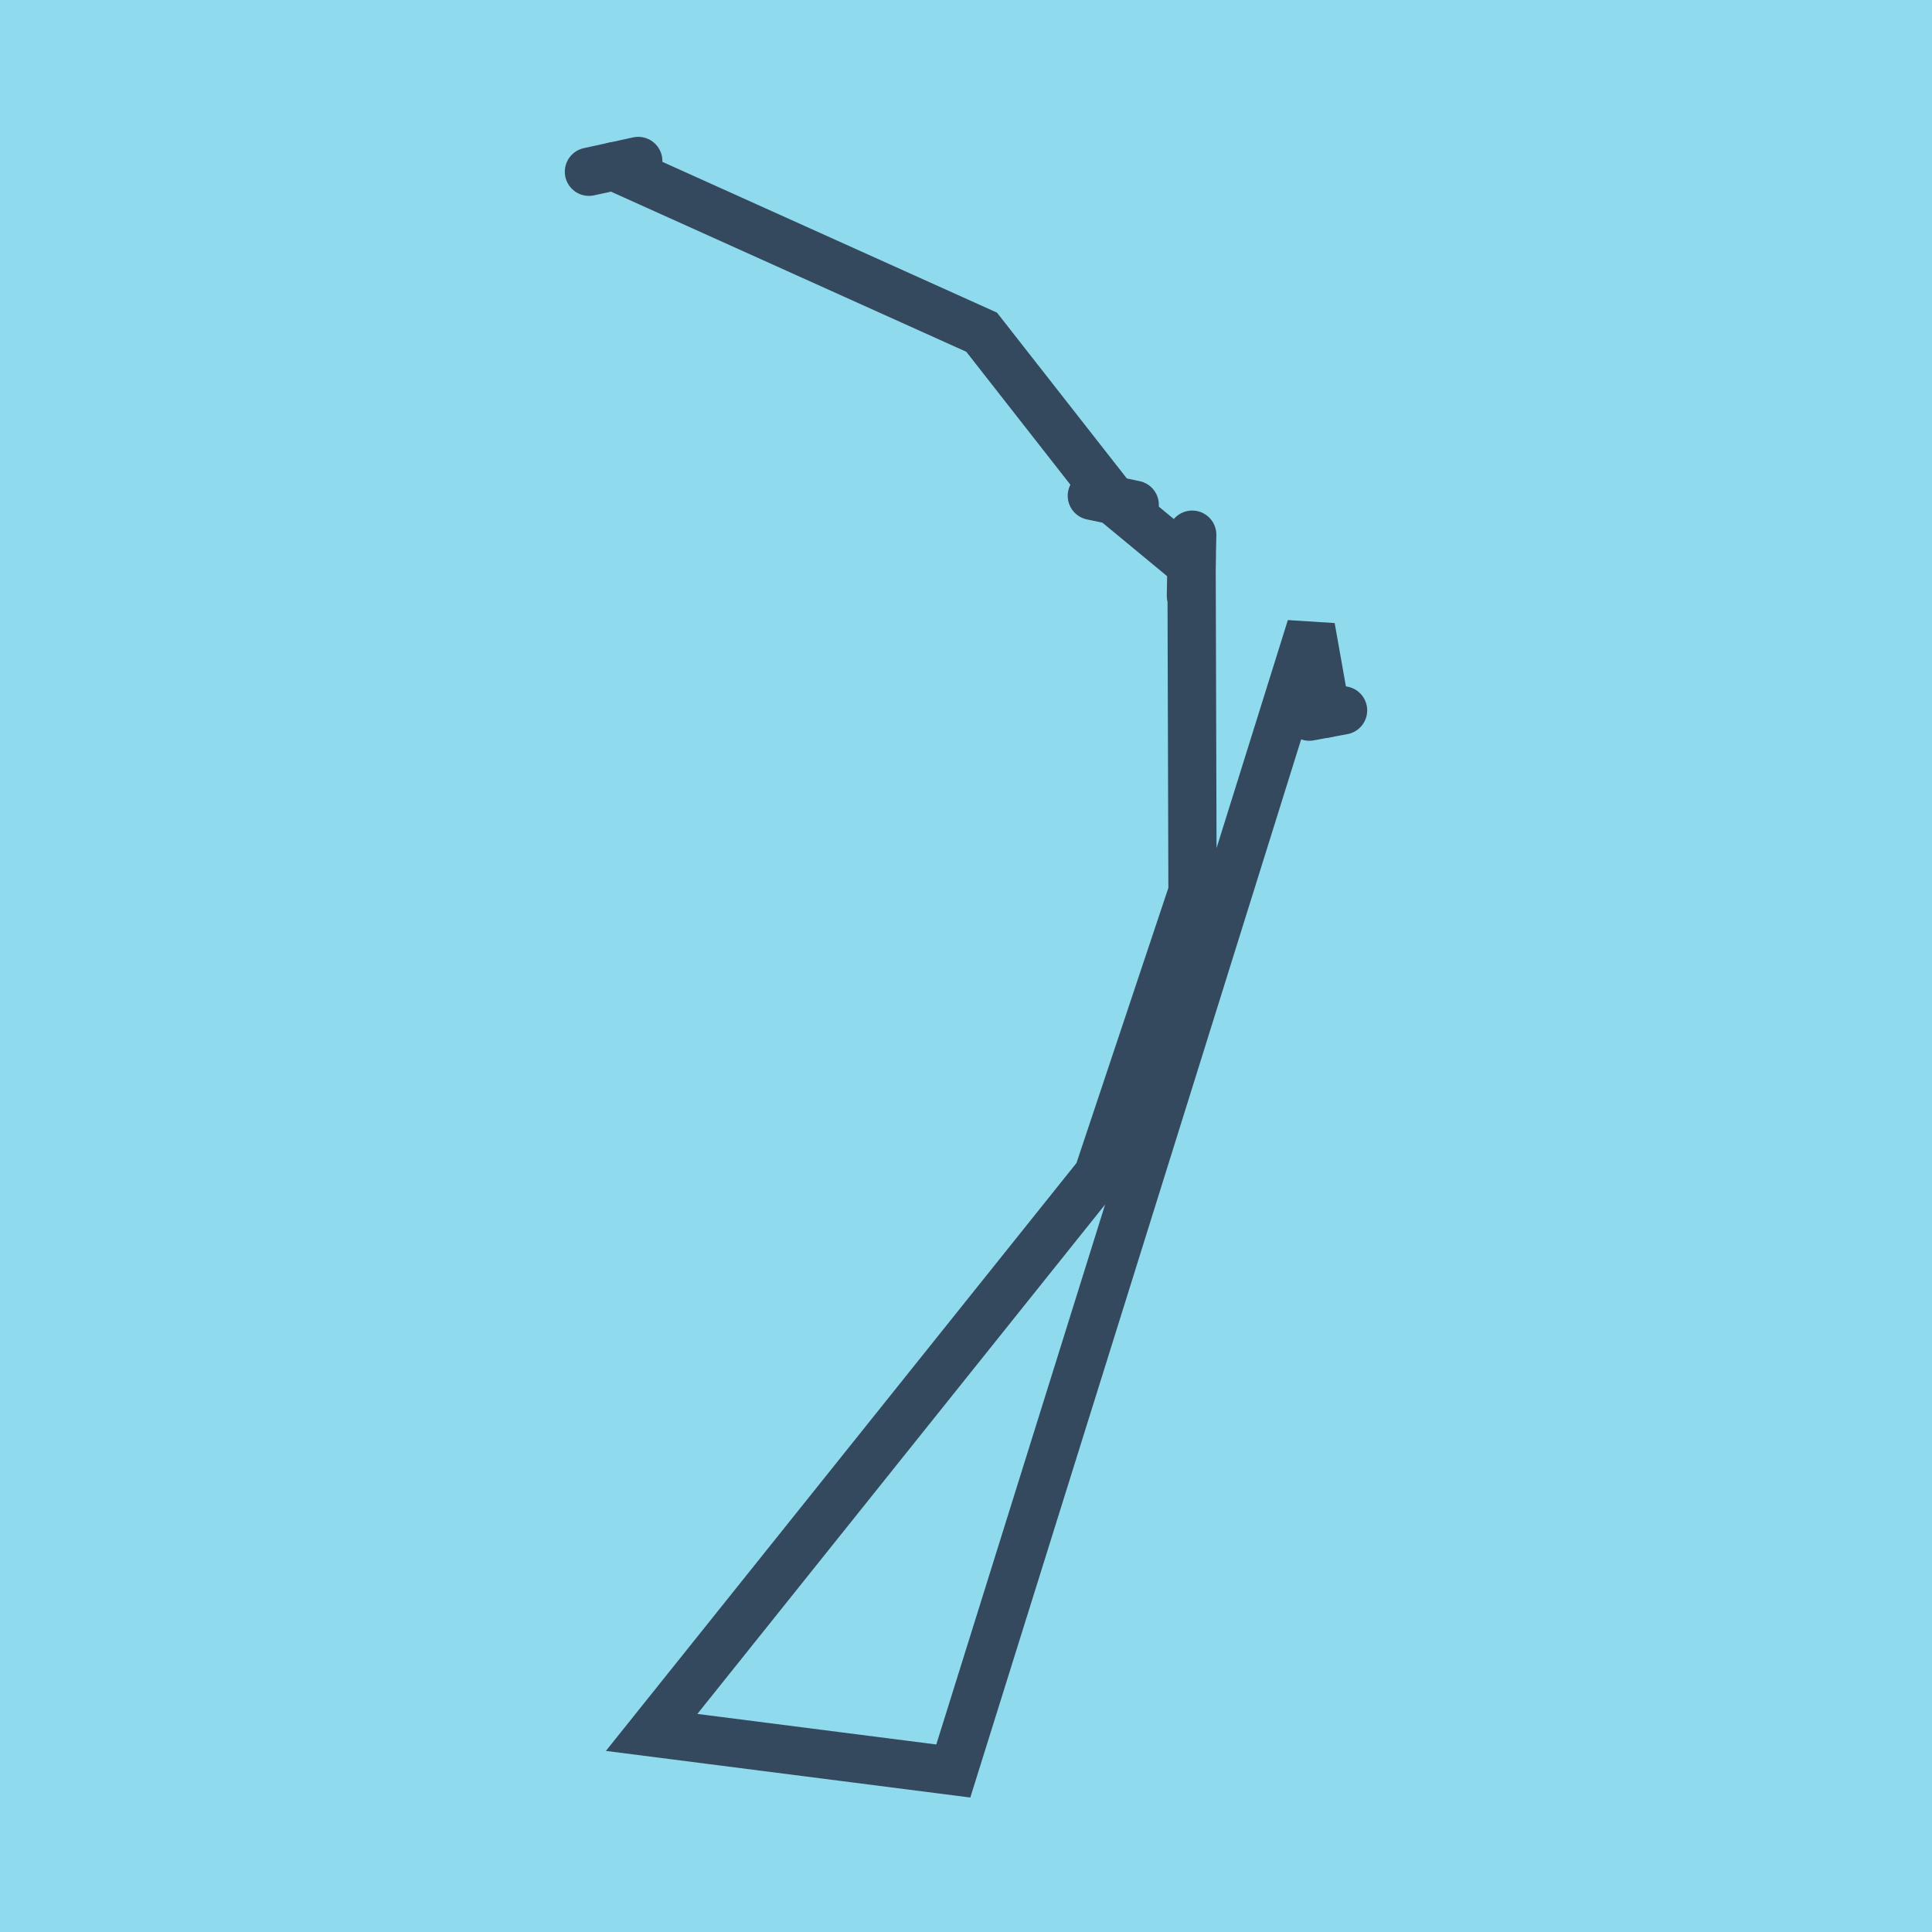 <?xml version="1.0" encoding="utf-8"?>
<!DOCTYPE svg PUBLIC "-//W3C//DTD SVG 1.1//EN" "http://www.w3.org/Graphics/SVG/1.1/DTD/svg11.dtd">
<svg xmlns="http://www.w3.org/2000/svg" xmlns:xlink="http://www.w3.org/1999/xlink" viewBox="-10 -10 120 120" preserveAspectRatio="xMidYMid meet">
	<path style="fill:#90daee" d="M-10-10h120v120H-10z"/>
			<polyline stroke-linecap="round" points="73.419,34.123 71.324,34.511 " style="fill:none;stroke:#34495e;stroke-width: 3px"/>
			<polyline stroke-linecap="round" points="63.971,26.984 64.05,23.211 " style="fill:none;stroke:#34495e;stroke-width: 3px"/>
			<polyline stroke-linecap="round" points="60.478,21.354 57.817,20.793 " style="fill:none;stroke:#34495e;stroke-width: 3px"/>
			<polyline stroke-linecap="round" points="29.642,0 26.581,0.667 " style="fill:none;stroke:#34495e;stroke-width: 3px"/>
			<polyline stroke-linecap="round" points="72.372,34.317 71.422,28.961 49.211,100 30.474,97.604 58.2,62.965 64.07,45.389 64.011,25.097 59.147,21.074 50.971,10.633 28.112,0.333 " style="fill:none;stroke:#34495e;stroke-width: 3px"/>
	</svg>
